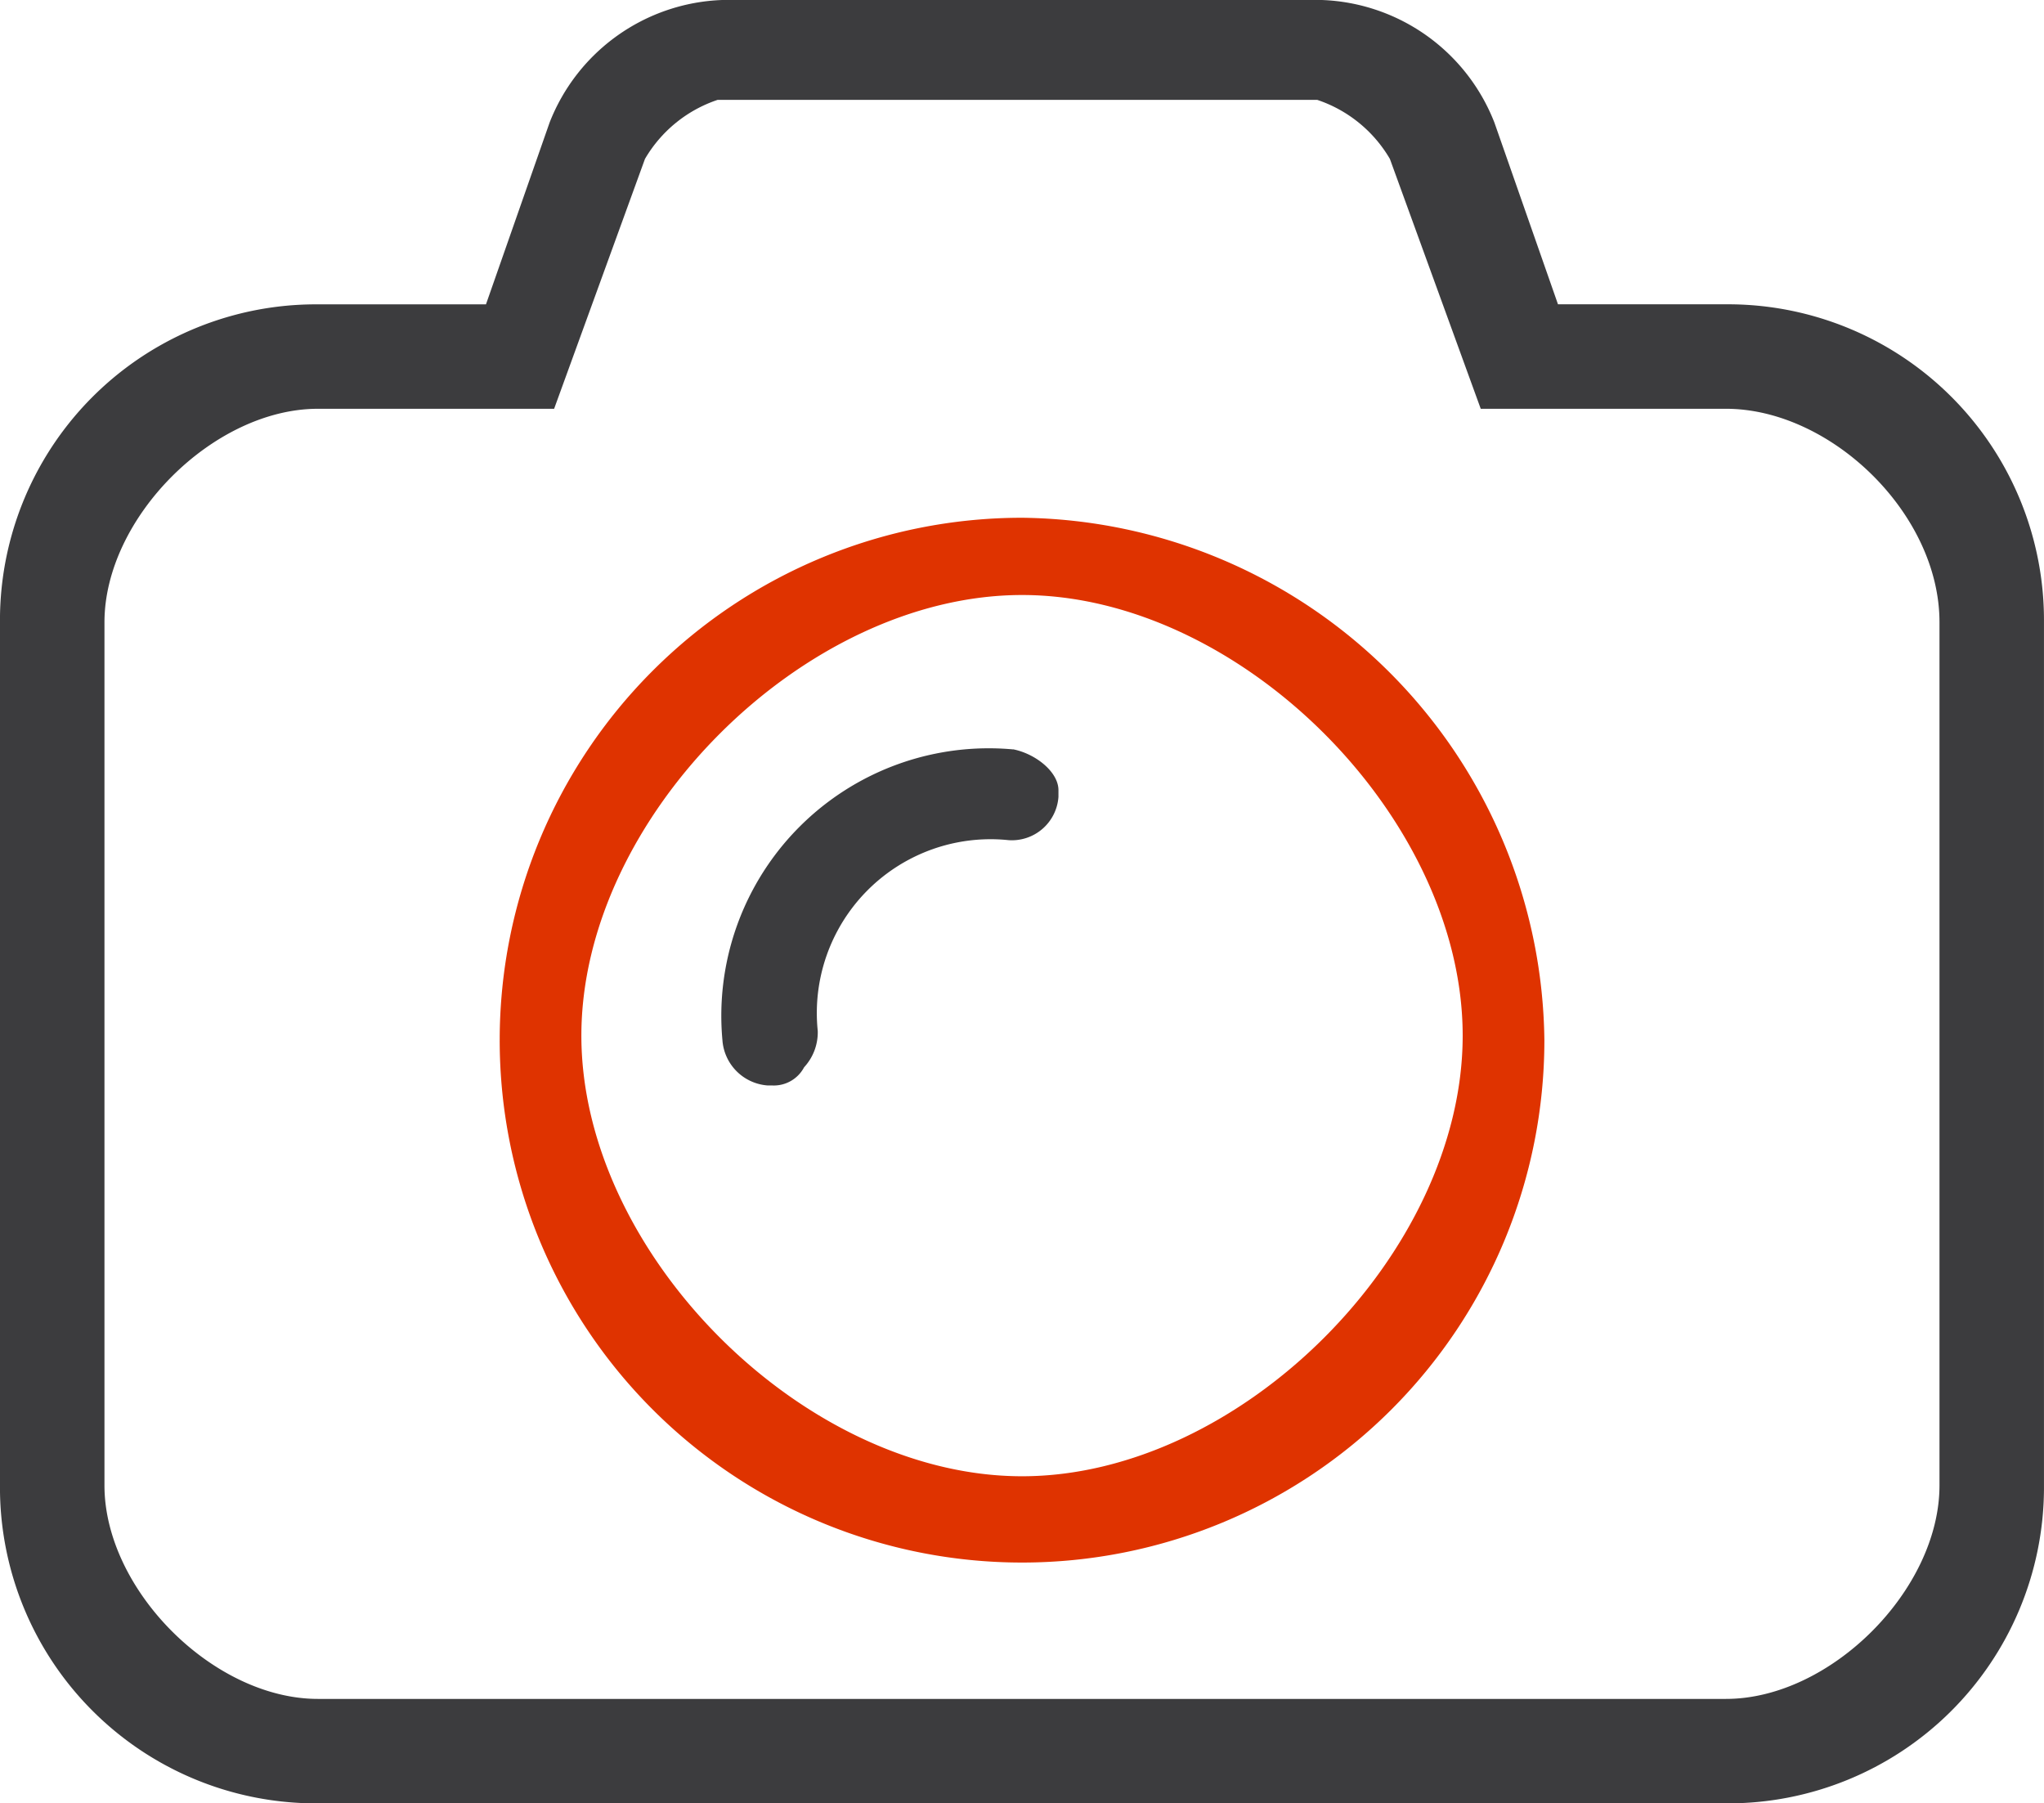 <svg id="Gruppe_188" data-name="Gruppe 188" xmlns="http://www.w3.org/2000/svg" width="81.163" height="71.601" viewBox="0 0 81.163 71.601">
  <path id="fotografie" data-name="Business Fotografie" d="M1629.253,15.95h-.156l0,0h-6.674L1619.9,8.739a7.652,7.652,0,0,0-6.853-4.87h-23.812a7.654,7.654,0,0,0-6.854,4.87l-2.525,7.214h-6.673a12.547,12.547,0,0,0-12.625,12.469V62.844a12.548,12.548,0,0,0,12.469,12.625H1629.1A12.548,12.548,0,0,0,1641.721,63V28.576a12.547,12.547,0,0,0-12.469-12.625m-.156,55.371h-55.912c-4.149,0-8.477-4.329-8.477-8.478V28.576c0-4.149,4.328-8.477,8.477-8.477h9.378l3.607-9.92a5.281,5.281,0,0,1,2.886-2.345h23.808a5.284,5.284,0,0,1,2.886,2.345l3.607,9.92h9.739c4.148,0,8.477,4.148,8.477,8.477V62.844c0,4.149-4.329,8.478-8.477,8.478" transform="translate(-1560.559 -3.869)" fill="#3c3c3e"/>
  <path id="Pfad_390" data-name="Pfad 390" d="M1605.269,28.7v0a20.741,20.741,0,1,0,20.739,20.743A20.979,20.979,0,0,0,1605.269,28.7m0,38.056c-8.657,0-17.5-8.838-17.5-17.495s8.839-17.494,17.5-17.494,17.495,8.838,17.495,17.494-8.838,17.495-17.495,17.495" transform="translate(-1564.684 -8.143)" fill="#df3300"/>
  <path id="Pfad_391" data-name="Pfad 391" d="M1606.742,39.8h0a10.62,10.62,0,0,0-11.543,11.543,1.941,1.941,0,0,0,1.8,1.8h.181a1.36,1.36,0,0,0,1.262-.722,2.045,2.045,0,0,0,.542-1.443,6.9,6.9,0,0,1,7.575-7.575,1.854,1.854,0,0,0,1.983-1.715c0-.03,0-.06,0-.089v-.18c0-.721-.9-1.443-1.8-1.623" transform="translate(-1566.513 -10.046)" fill="#3c3c3e"/>
</svg>

